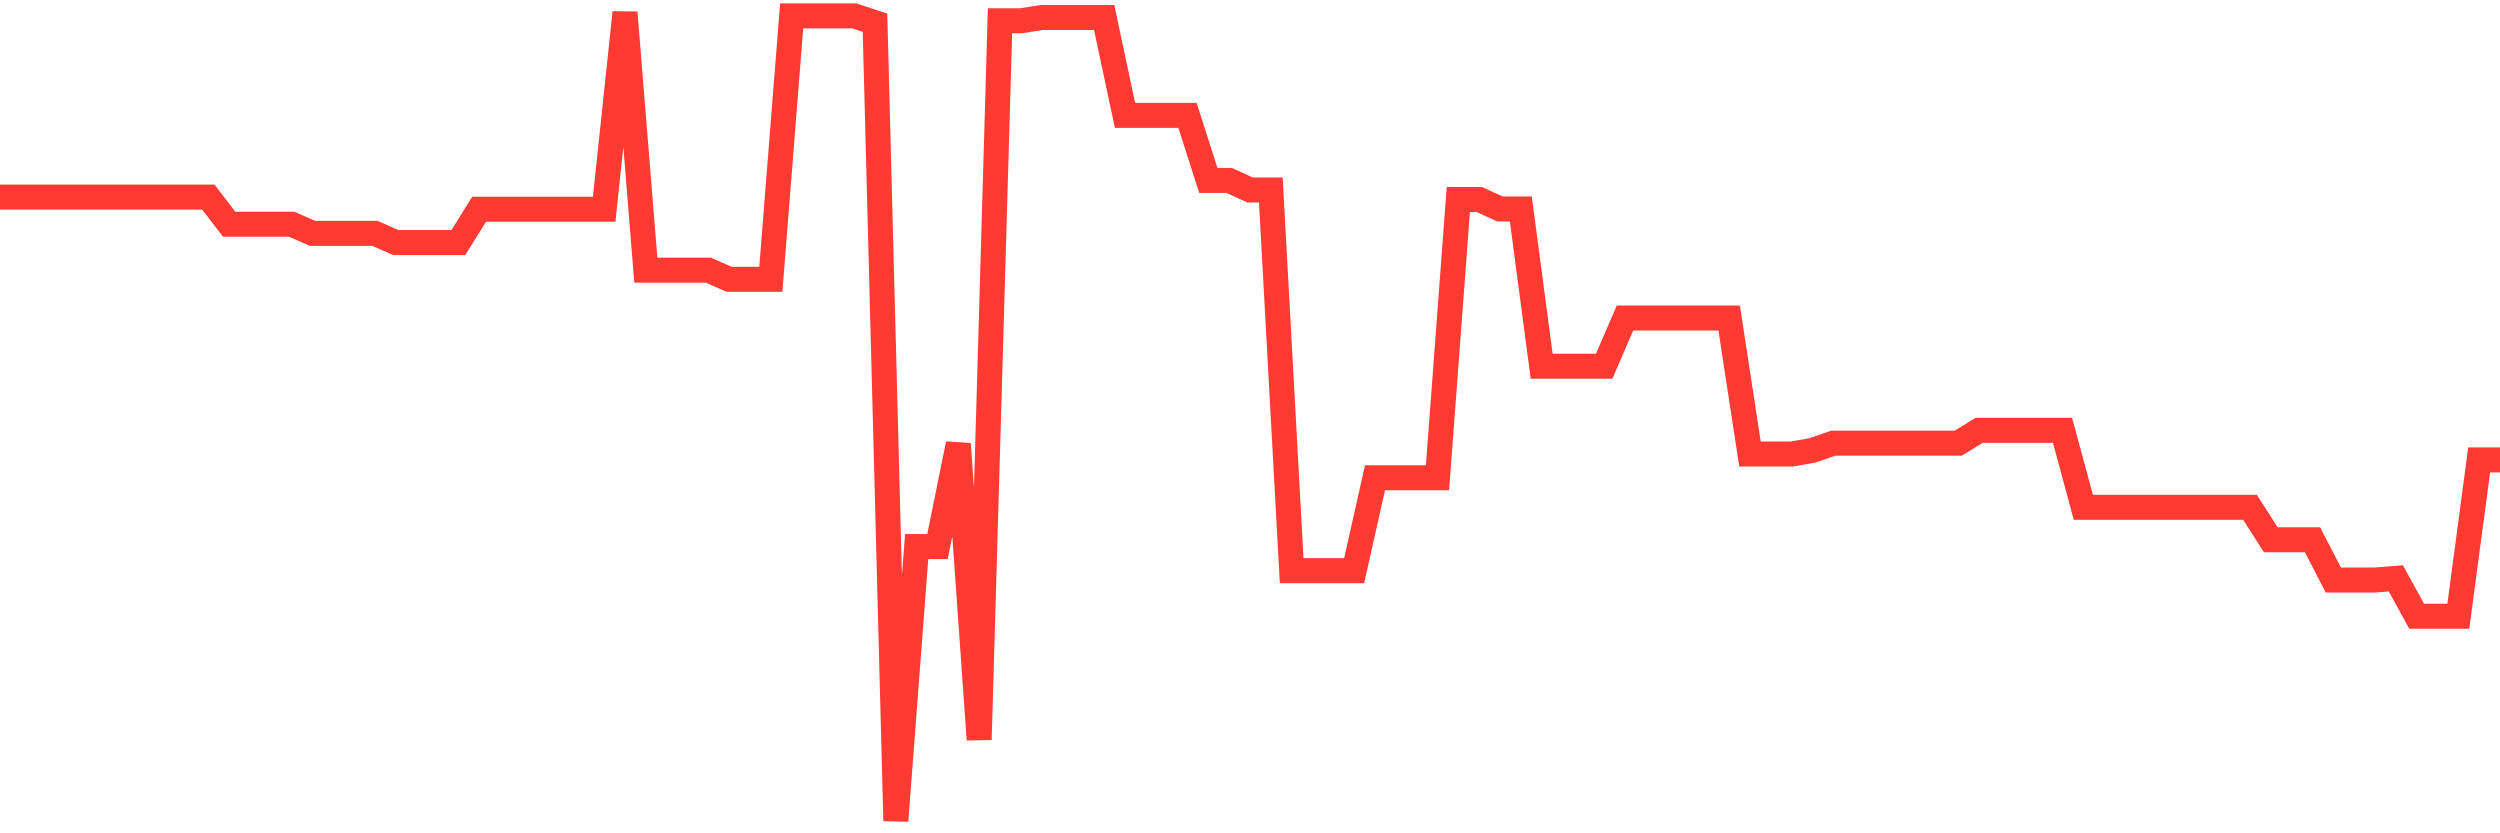 <svg
  xmlns="http://www.w3.org/2000/svg"
  xmlns:xlink="http://www.w3.org/1999/xlink"
  width="120"
  height="40"
  viewBox="0 0 120 40"
  preserveAspectRatio="none"
>
  <polyline
    points="0,9.46 1,9.46 2,9.46 3,9.46 4,9.46 5,9.46 6,9.46 7,9.46 8,9.46 9,9.46 10,9.46 11,10.762 12,10.762 13,10.762 14,10.762 15,11.202 16,11.202 17,11.202 18,11.202 19,11.644 20,11.644 21,11.644 22,11.644 23,10.042 24,10.042 25,10.042 26,10.042 27,10.042 28,10.042 29,10.042 30,0.6 31,12.968 32,12.968 33,12.968 34,12.968 35,13.408 36,13.408 37,13.408 38,0.762 39,0.762 40,0.762 41,0.762 42,1.091 43,39.4 44,26.236 45,26.236 46,21.306 47,35.504 48,0.997 49,0.997 50,0.841 51,0.841 52,0.841 53,0.841 54,5.537 55,5.537 56,5.537 57,5.537 58,8.662 59,8.662 60,9.117 61,9.117 62,27.392 63,27.392 64,27.392 65,27.392 66,22.934 67,22.934 68,22.934 69,22.934 70,9.575 71,9.575 72,10.03 73,10.03 74,17.58 75,17.58 76,17.58 77,17.58 78,15.265 79,15.265 80,15.265 81,15.265 82,15.265 83,15.265 84,21.793 85,21.793 86,21.793 87,21.618 88,21.271 89,21.271 90,21.271 91,21.271 92,21.271 93,21.271 94,21.271 95,20.654 96,20.654 97,20.654 98,20.654 99,20.654 100,24.349 101,24.349 102,24.349 103,24.349 104,24.349 105,24.349 106,24.349 107,24.349 108,24.349 109,25.909 110,25.909 111,25.909 112,27.84 113,27.84 114,27.84 115,27.76 116,29.578 117,29.578 118,29.578 119,22.075 120,22.075"
    fill="none"
    stroke="#ff3a33"
    stroke-width="1.2"
  >
  </polyline>
</svg>